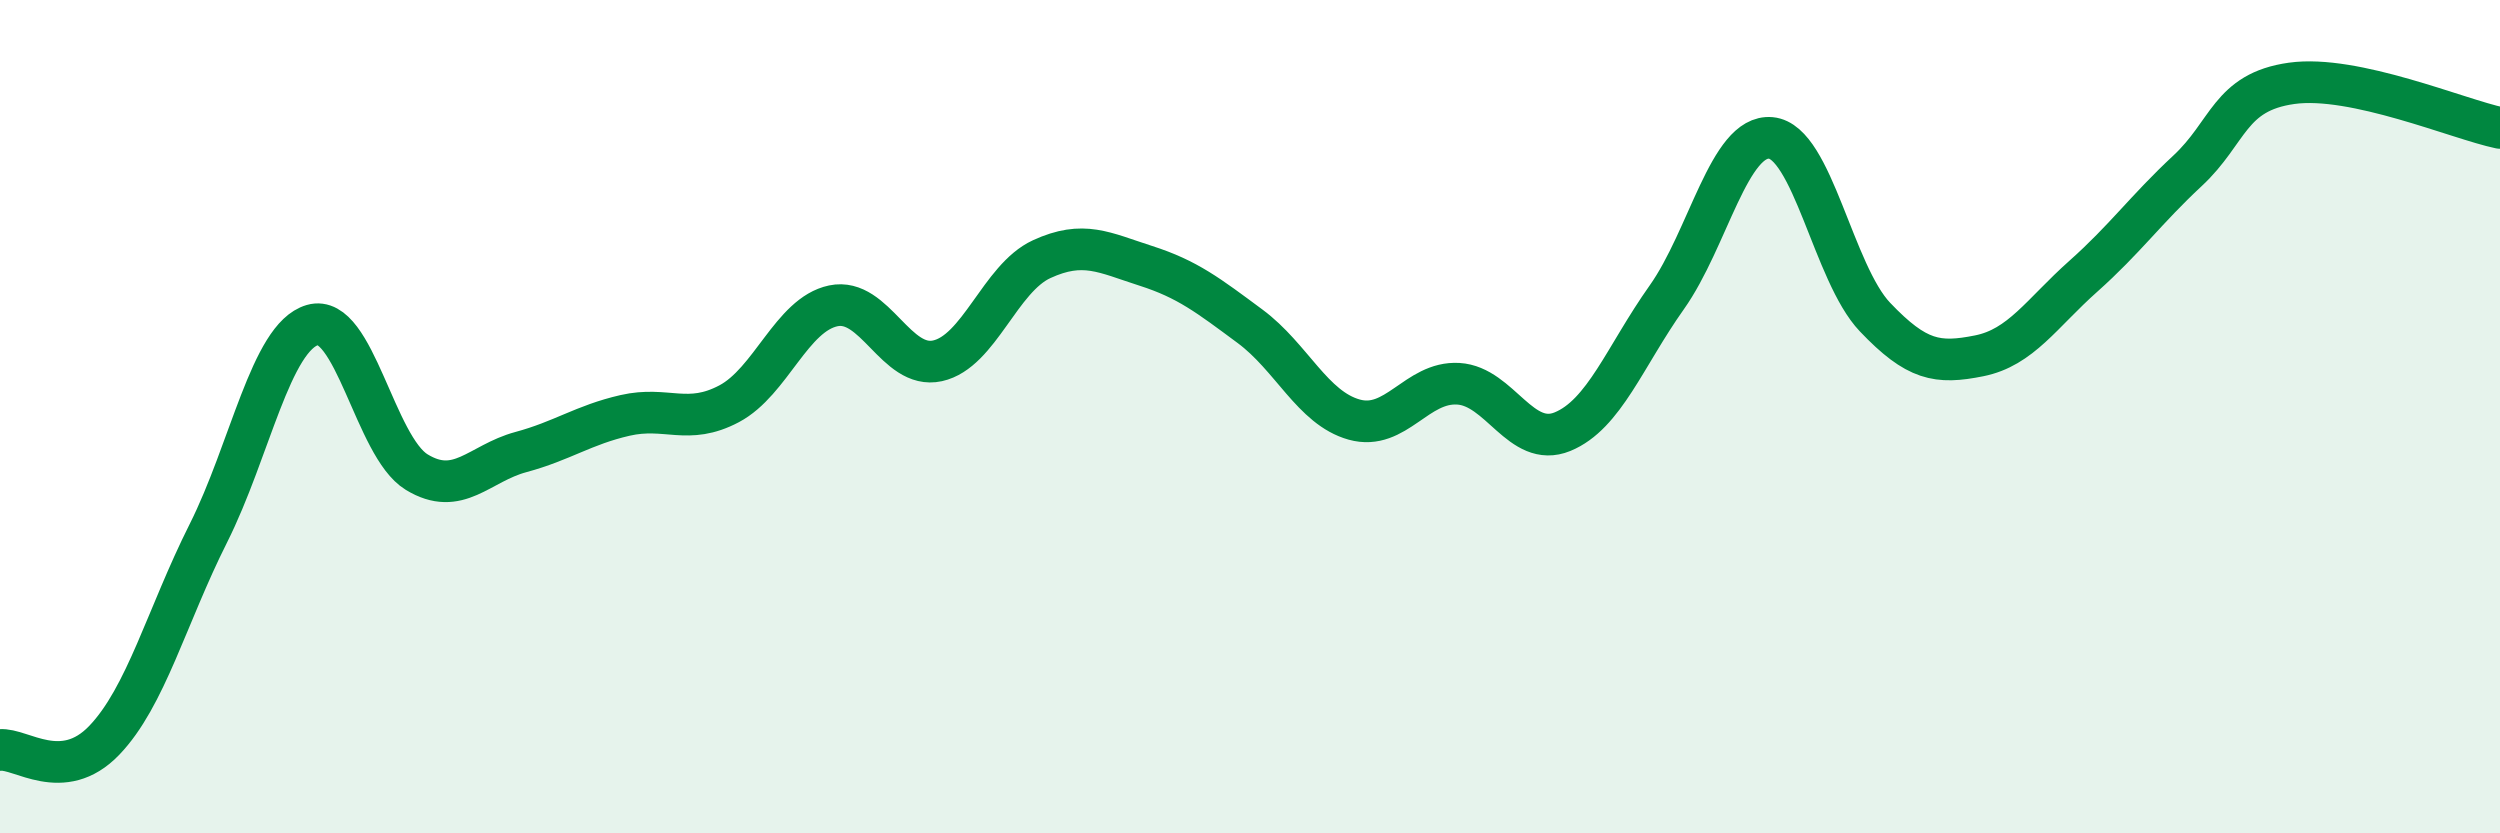 
    <svg width="60" height="20" viewBox="0 0 60 20" xmlns="http://www.w3.org/2000/svg">
      <path
        d="M 0,18 C 0.5,17.95 1.5,18.81 2.5,17.77 C 3.5,16.73 4,14.79 5,12.8 C 6,10.81 6.5,8.09 7.5,7.8 C 8.5,7.51 9,10.72 10,11.33 C 11,11.94 11.5,11.12 12.5,10.85 C 13.5,10.58 14,10.2 15,9.97 C 16,9.74 16.5,10.22 17.5,9.69 C 18.5,9.16 19,7.55 20,7.34 C 21,7.13 21.5,8.88 22.5,8.66 C 23.5,8.44 24,6.68 25,6.22 C 26,5.76 26.5,6.06 27.5,6.38 C 28.5,6.7 29,7.09 30,7.83 C 31,8.57 31.5,9.79 32.5,10.07 C 33.5,10.35 34,9.15 35,9.21 C 36,9.27 36.5,10.77 37.5,10.36 C 38.5,9.95 39,8.55 40,7.14 C 41,5.73 41.5,3.22 42.5,3.31 C 43.5,3.4 44,6.56 45,7.61 C 46,8.66 46.5,8.74 47.5,8.54 C 48.5,8.34 49,7.52 50,6.63 C 51,5.74 51.5,5.03 52.5,4.1 C 53.5,3.17 53.5,2.21 55,2 C 56.5,1.79 59,2.86 60,3.07L60 20L0 20Z"
        fill="#008740"
        opacity="0.1"
        stroke-linecap="round"
        stroke-linejoin="round"
      />
      <path
        d="M 0,18 C 0.5,17.95 1.5,18.81 2.5,17.77 C 3.5,16.73 4,14.79 5,12.8 C 6,10.81 6.5,8.09 7.5,7.8 C 8.5,7.51 9,10.72 10,11.33 C 11,11.94 11.5,11.12 12.5,10.85 C 13.5,10.58 14,10.2 15,9.97 C 16,9.74 16.5,10.22 17.5,9.69 C 18.5,9.16 19,7.55 20,7.34 C 21,7.13 21.5,8.88 22.5,8.66 C 23.5,8.44 24,6.68 25,6.22 C 26,5.76 26.5,6.06 27.5,6.38 C 28.5,6.7 29,7.09 30,7.83 C 31,8.57 31.5,9.79 32.5,10.07 C 33.5,10.35 34,9.15 35,9.21 C 36,9.27 36.5,10.77 37.5,10.36 C 38.5,9.95 39,8.55 40,7.14 C 41,5.73 41.5,3.22 42.5,3.31 C 43.5,3.4 44,6.56 45,7.61 C 46,8.66 46.5,8.74 47.5,8.54 C 48.5,8.34 49,7.52 50,6.63 C 51,5.74 51.5,5.03 52.5,4.1 C 53.5,3.17 53.5,2.21 55,2 C 56.5,1.79 59,2.86 60,3.07"
        stroke="#008740"
        stroke-width="1"
        fill="none"
        stroke-linecap="round"
        stroke-linejoin="round"
      />
    </svg>
  